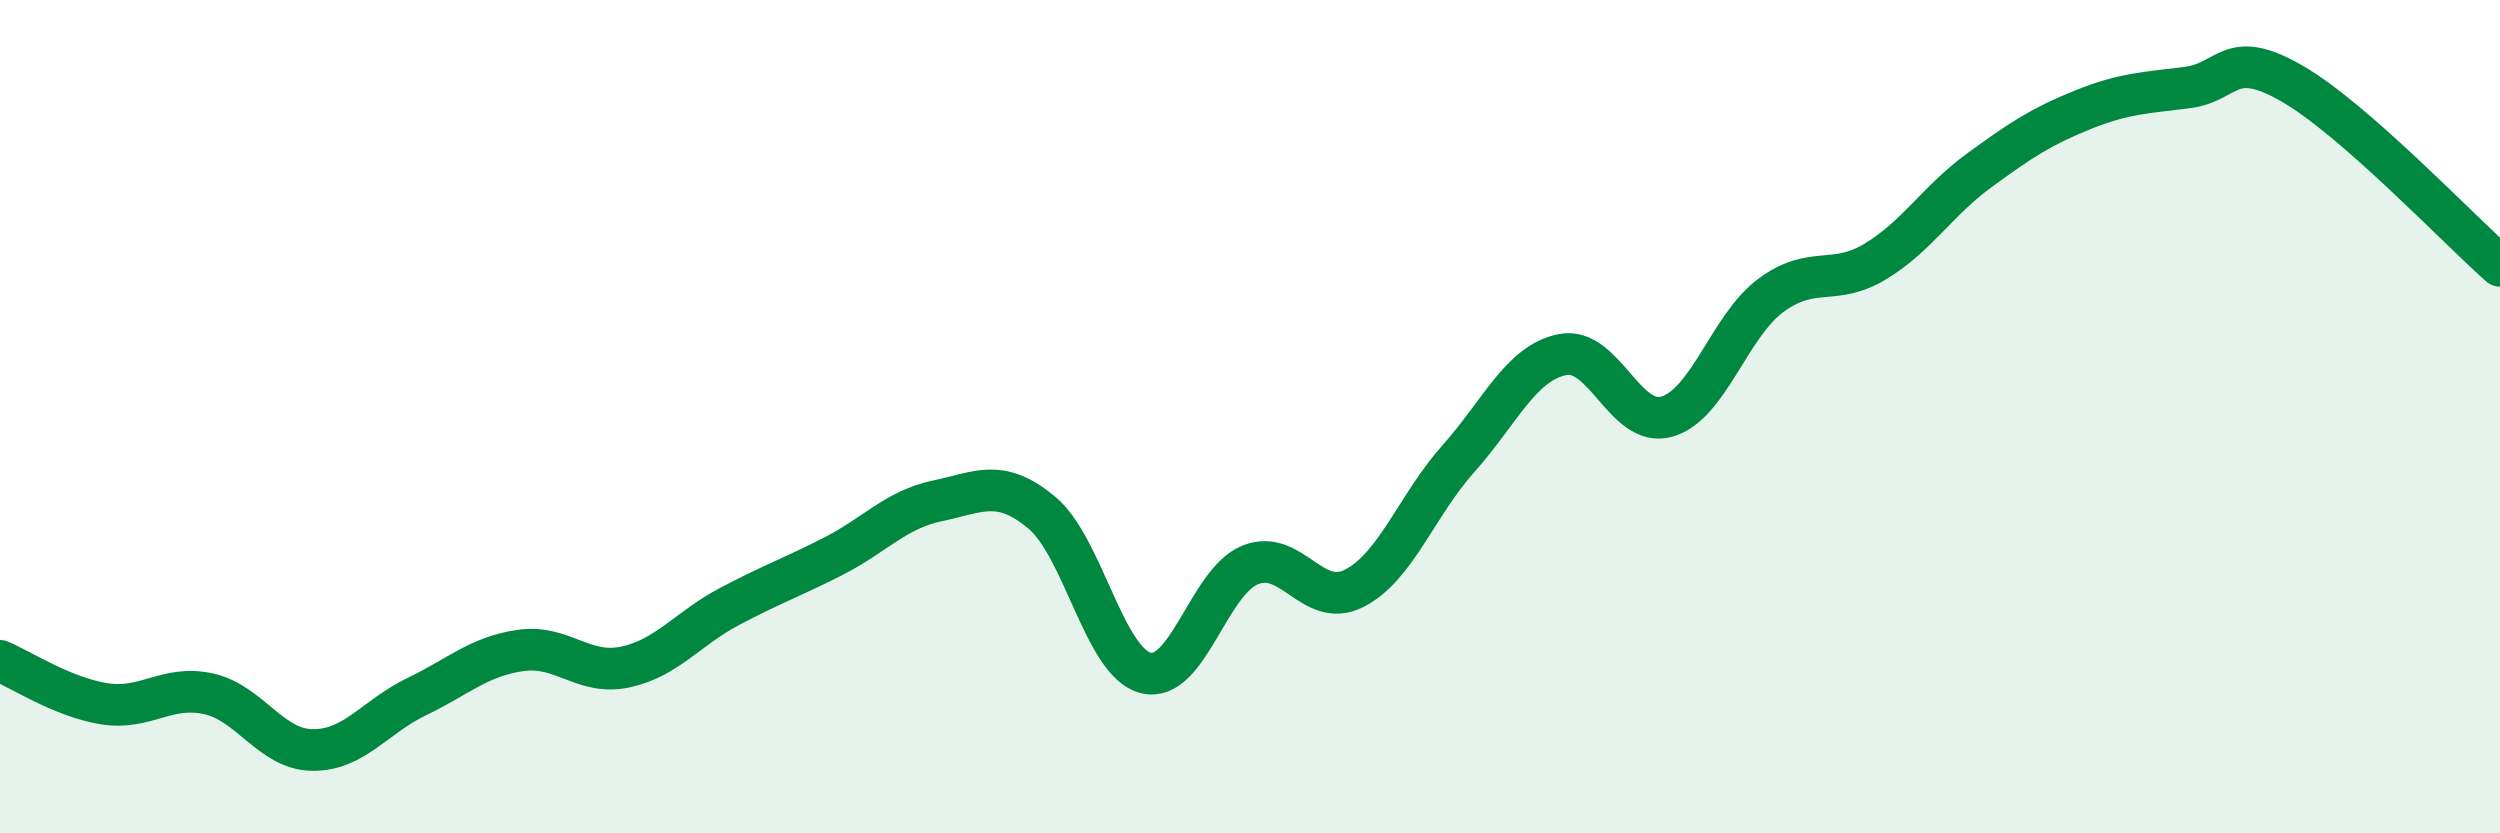 
    <svg width="60" height="20" viewBox="0 0 60 20" xmlns="http://www.w3.org/2000/svg">
      <path
        d="M 0,15.86 C 0.5,16.07 1.5,16.73 2.5,16.89 C 3.5,17.05 4,16.43 5,16.65 C 6,16.87 6.5,17.99 7.5,18 C 8.5,18.01 9,17.2 10,16.72 C 11,16.24 11.5,15.75 12.5,15.61 C 13.5,15.47 14,16.22 15,16.01 C 16,15.8 16.5,15.09 17.5,14.56 C 18.5,14.03 19,13.86 20,13.35 C 21,12.84 21.5,12.23 22.5,12.02 C 23.5,11.81 24,11.47 25,12.3 C 26,13.13 26.5,15.9 27.5,16.15 C 28.5,16.4 29,13.97 30,13.56 C 31,13.15 31.5,14.63 32.5,14.12 C 33.5,13.61 34,12.13 35,11.01 C 36,9.89 36.5,8.71 37.5,8.51 C 38.5,8.31 39,10.28 40,10 C 41,9.72 41.5,7.83 42.5,7.09 C 43.5,6.35 44,6.88 45,6.28 C 46,5.68 46.5,4.82 47.5,4.09 C 48.5,3.36 49,3.03 50,2.63 C 51,2.23 51.5,2.23 52.5,2.1 C 53.5,1.97 53.5,1.14 55,2 C 56.5,2.86 59,5.5 60,6.38L60 20L0 20Z"
        fill="#008740"
        opacity="0.1"
        stroke-linecap="round"
        stroke-linejoin="round"
      />
      <path
        d="M 0,15.86 C 0.5,16.07 1.5,16.73 2.5,16.89 C 3.5,17.05 4,16.43 5,16.65 C 6,16.87 6.5,17.99 7.5,18 C 8.5,18.01 9,17.2 10,16.72 C 11,16.24 11.5,15.75 12.5,15.61 C 13.5,15.47 14,16.22 15,16.01 C 16,15.8 16.5,15.09 17.5,14.56 C 18.5,14.03 19,13.86 20,13.35 C 21,12.84 21.5,12.23 22.5,12.02 C 23.5,11.81 24,11.47 25,12.3 C 26,13.13 26.5,15.9 27.5,16.15 C 28.5,16.4 29,13.97 30,13.56 C 31,13.15 31.5,14.63 32.5,14.12 C 33.5,13.61 34,12.13 35,11.01 C 36,9.89 36.5,8.71 37.5,8.51 C 38.5,8.31 39,10.28 40,10 C 41,9.72 41.5,7.83 42.5,7.09 C 43.5,6.35 44,6.88 45,6.28 C 46,5.68 46.5,4.82 47.5,4.09 C 48.5,3.36 49,3.03 50,2.63 C 51,2.23 51.5,2.23 52.5,2.1 C 53.5,1.97 53.5,1.14 55,2 C 56.5,2.86 59,5.5 60,6.38"
        stroke="#008740"
        stroke-width="1"
        fill="none"
        stroke-linecap="round"
        stroke-linejoin="round"
      />
    </svg>
  